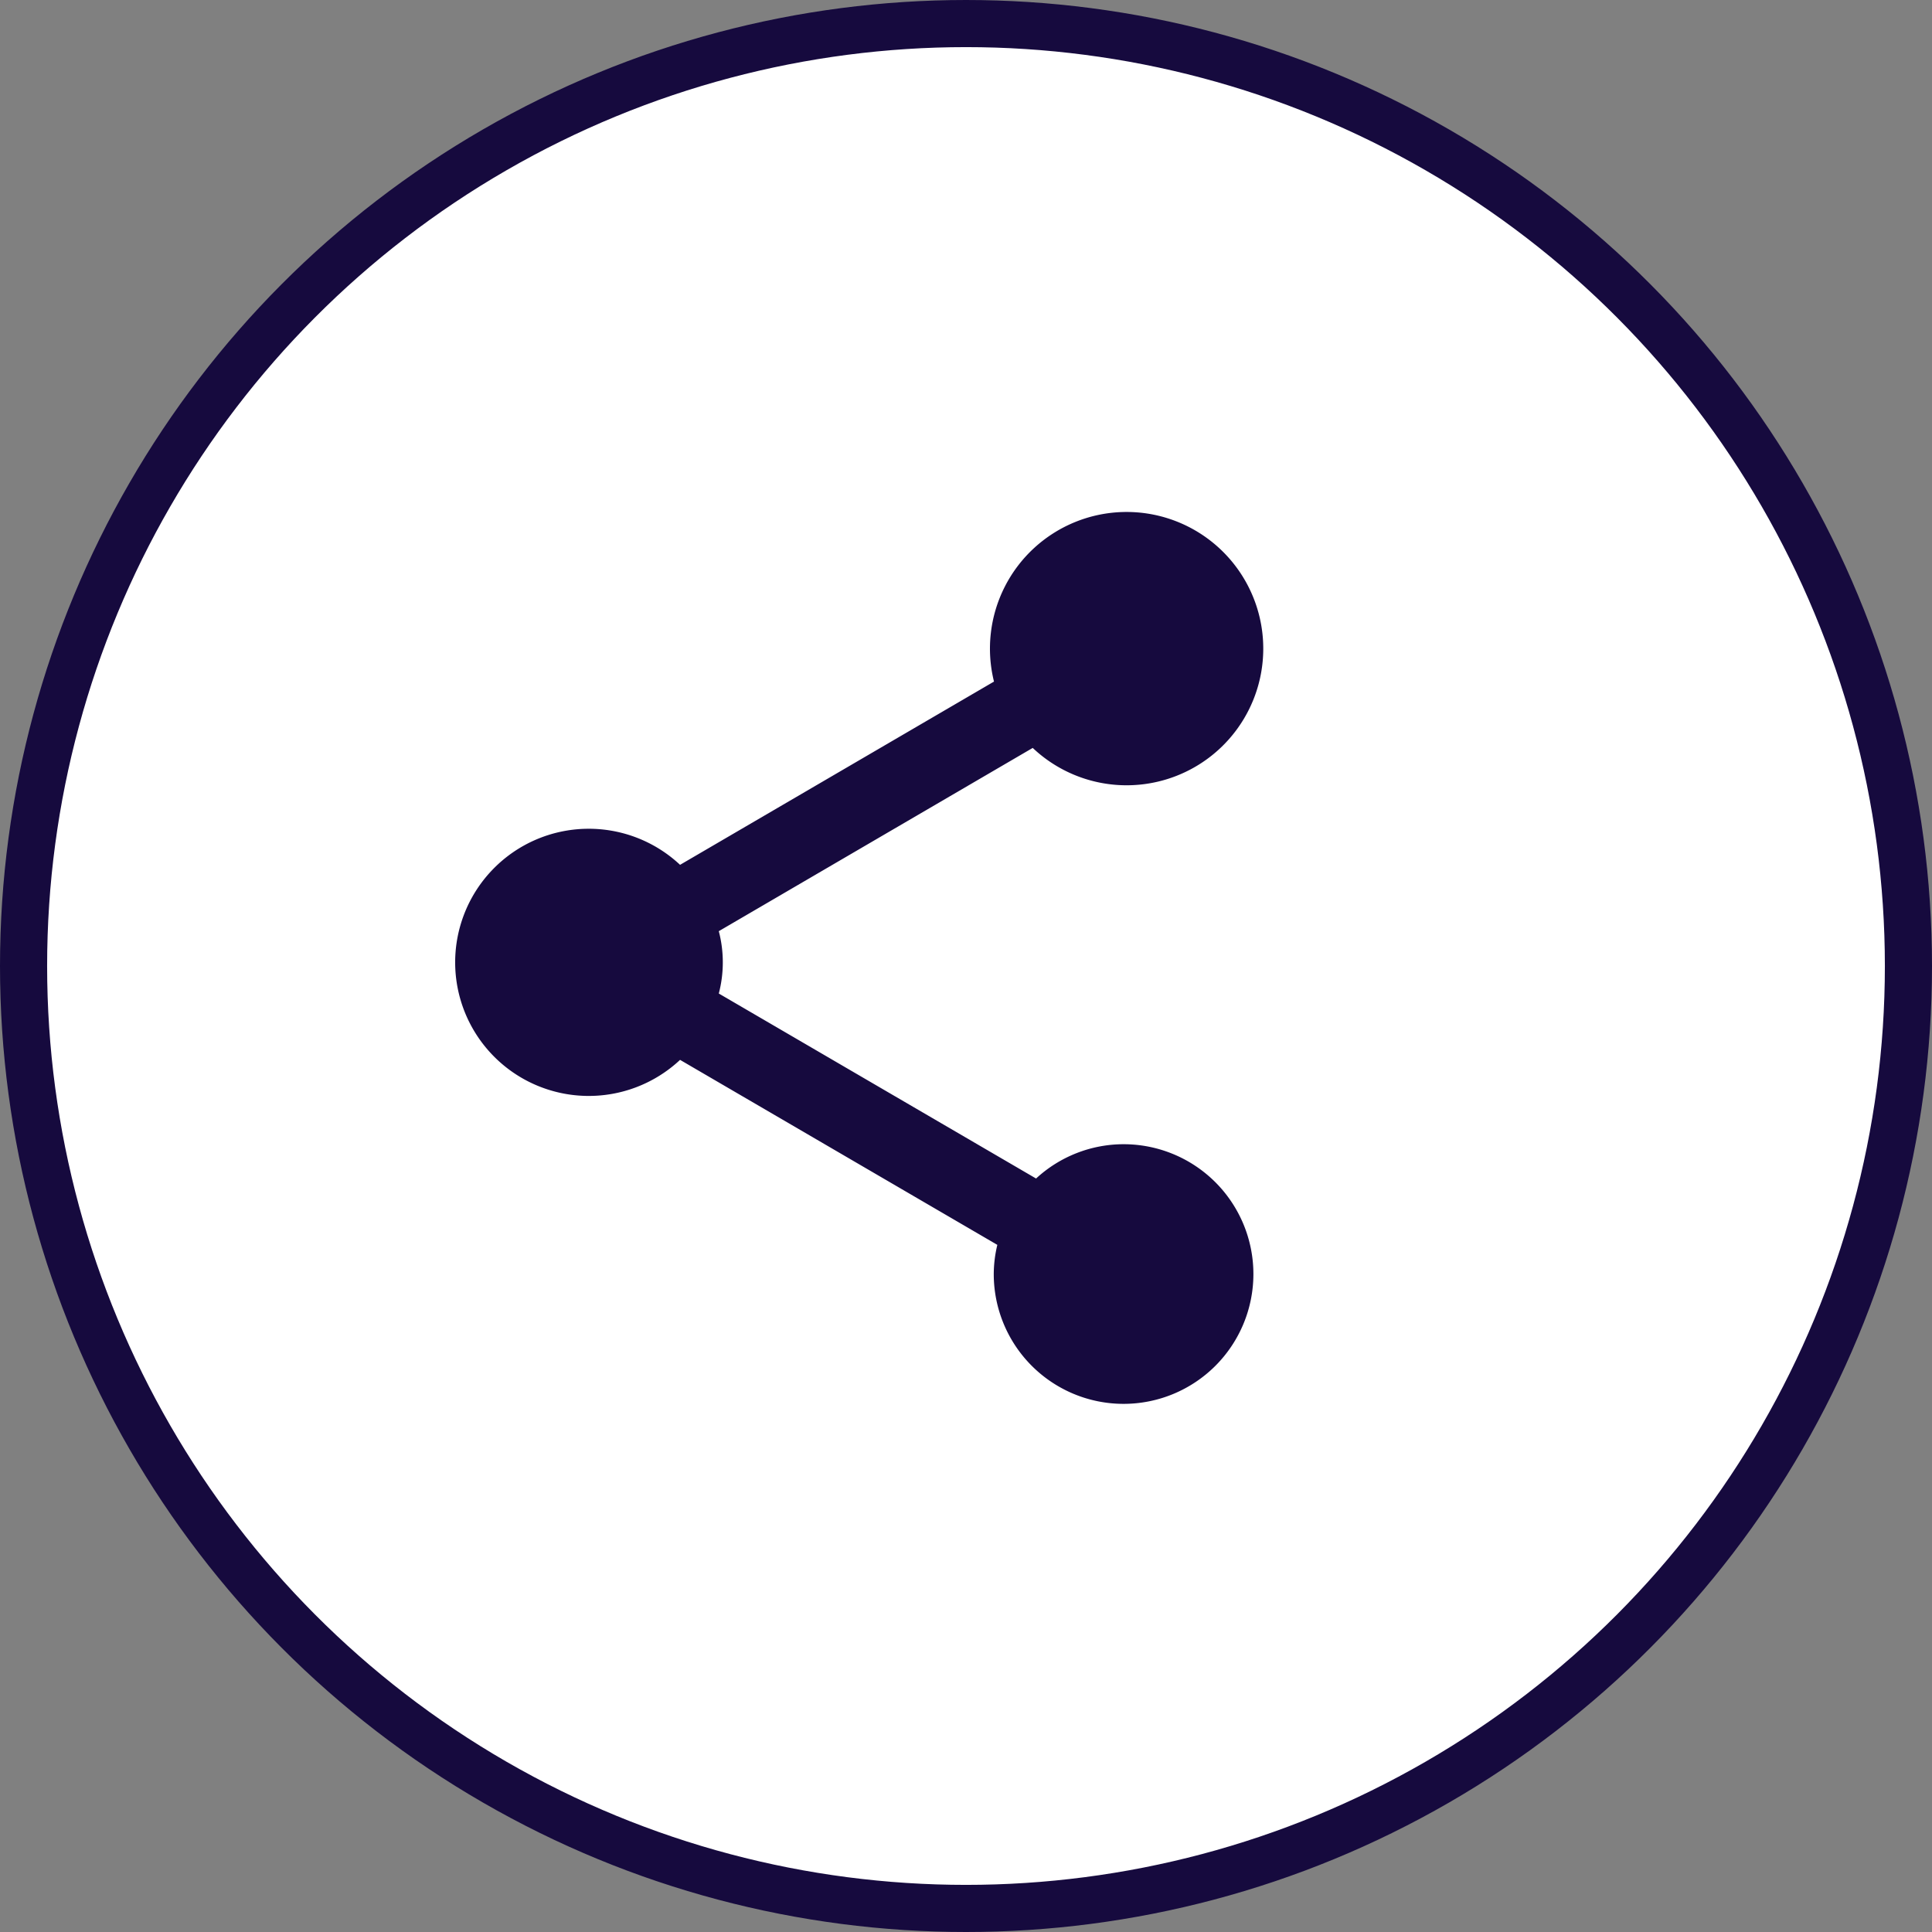 <svg xmlns="http://www.w3.org/2000/svg" viewBox="0 0 41 41"><rect x="0" y="0" width="41" height="41" fill="#808080" stroke="none"/><circle cx="20.5" cy="20.5" r="20" fill="#fff" stroke="#160a3e" stroke-miterlimit="10"/><path d="M23.844 24.282a2.741 2.741 0 0 0-1.857.728l-6.733-3.926a2.615 2.615 0 0 0 0-1.323l6.662-3.889a2.9 2.9 0 1 0-.822-1.408l-6.662 3.889a2.835 2.835 0 1 0 0 4.139l6.733 3.926a2.675 2.675 0 0 0-.076.619 2.755 2.755 0 1 0 2.755-2.755z" fill="#160a3e"/></svg>